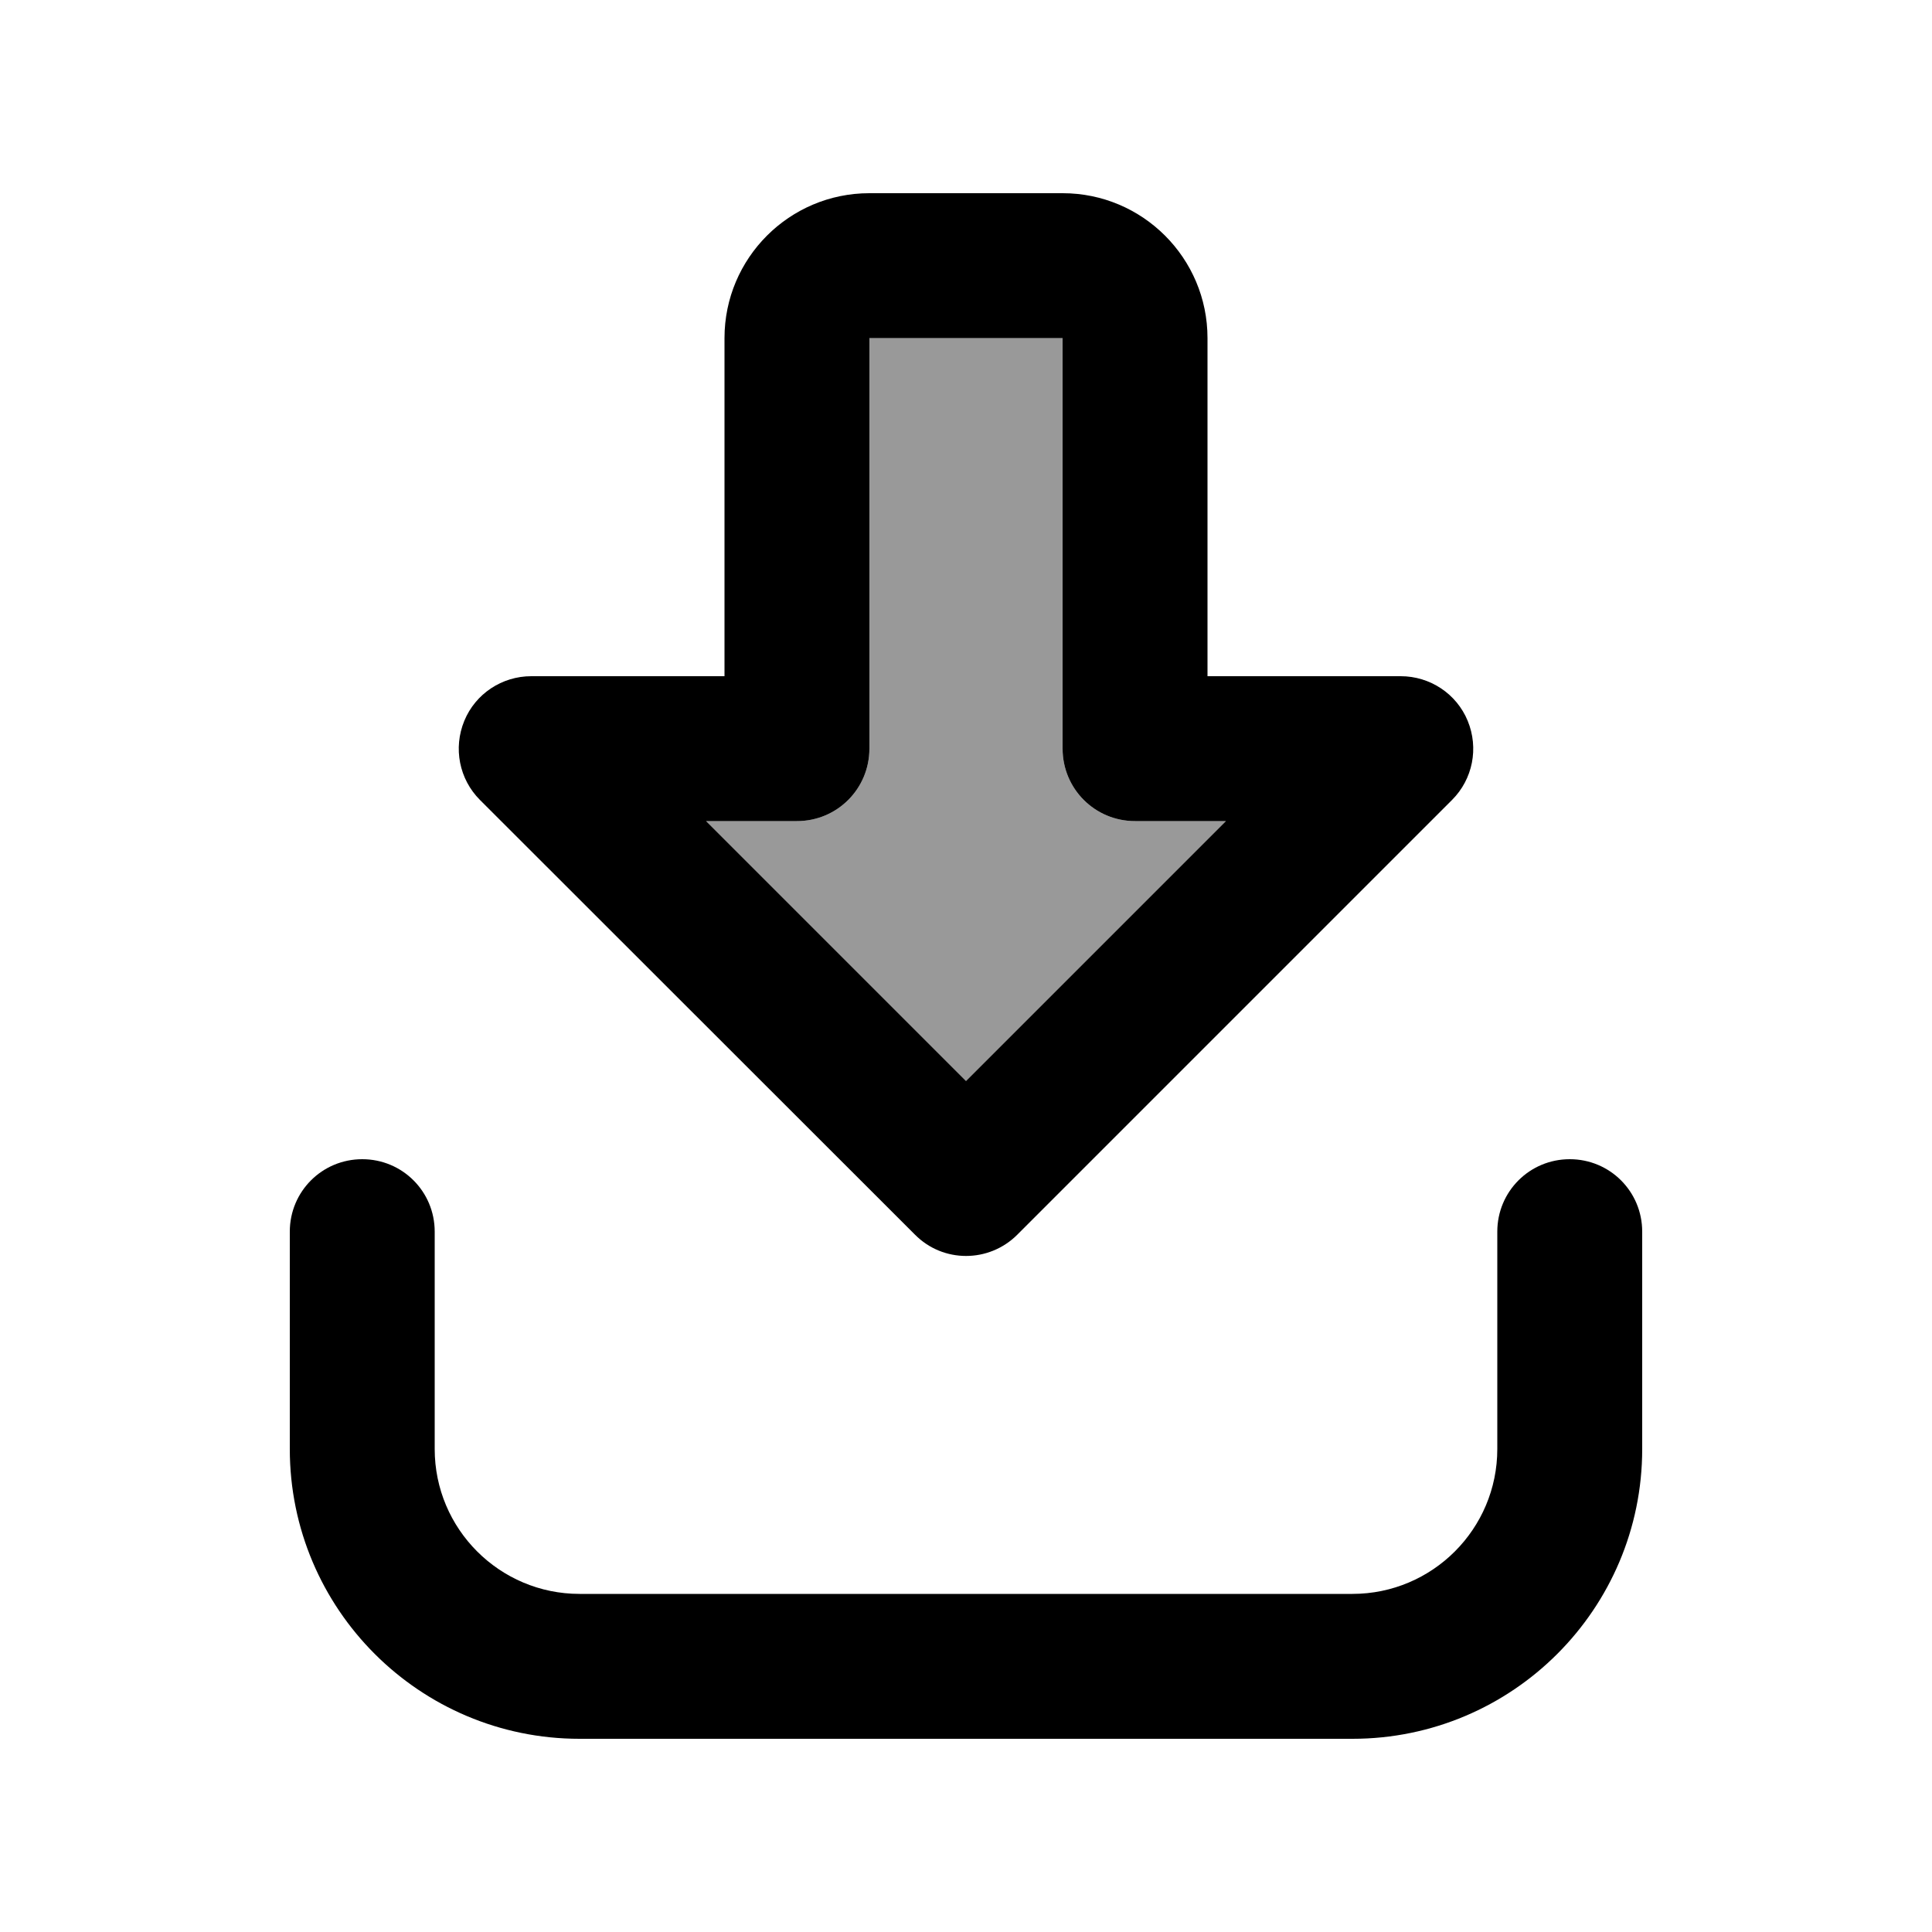 <svg xmlns="http://www.w3.org/2000/svg" viewBox="0 0 640 640"><!--! Font Awesome Pro 7.1.0 by @fontawesome - https://fontawesome.com License - https://fontawesome.com/license (Commercial License) Copyright 2025 Fonticons, Inc. --><path opacity=".4" fill="currentColor" d="M233.9 272L320 358.1L406.1 272L376 272C362.7 272 352 261.3 352 248L352 112L288 112L288 248C288 261.3 277.3 272 264 272L233.9 272z"/><path fill="currentColor" d="M481 265L337 409C327.6 418.4 312.4 418.4 303.1 409L159 265C152.1 258.1 150.1 247.8 153.8 238.8C157.5 229.8 166.3 224 176 224L240 224L240 112C240 85.5 261.5 64 288 64L352 64C378.5 64 400 85.5 400 112L400 224L464 224C473.7 224 482.5 229.8 486.2 238.8C489.9 247.8 487.9 258.1 481 265zM264 272L233.9 272L320 358.1L406.1 272L376 272C362.7 272 352 261.3 352 248L352 112L288 112L288 248C288 261.3 277.3 272 264 272zM144 408L144 480C144 506.5 165.5 528 192 528L448 528C474.5 528 496 506.5 496 480L496 408C496 394.7 506.7 384 520 384C533.3 384 544 394.7 544 408L544 480C544 533 501 576 448 576L192 576C139 576 96 533 96 480L96 408C96 394.7 106.7 384 120 384C133.3 384 144 394.7 144 408z"/></svg>